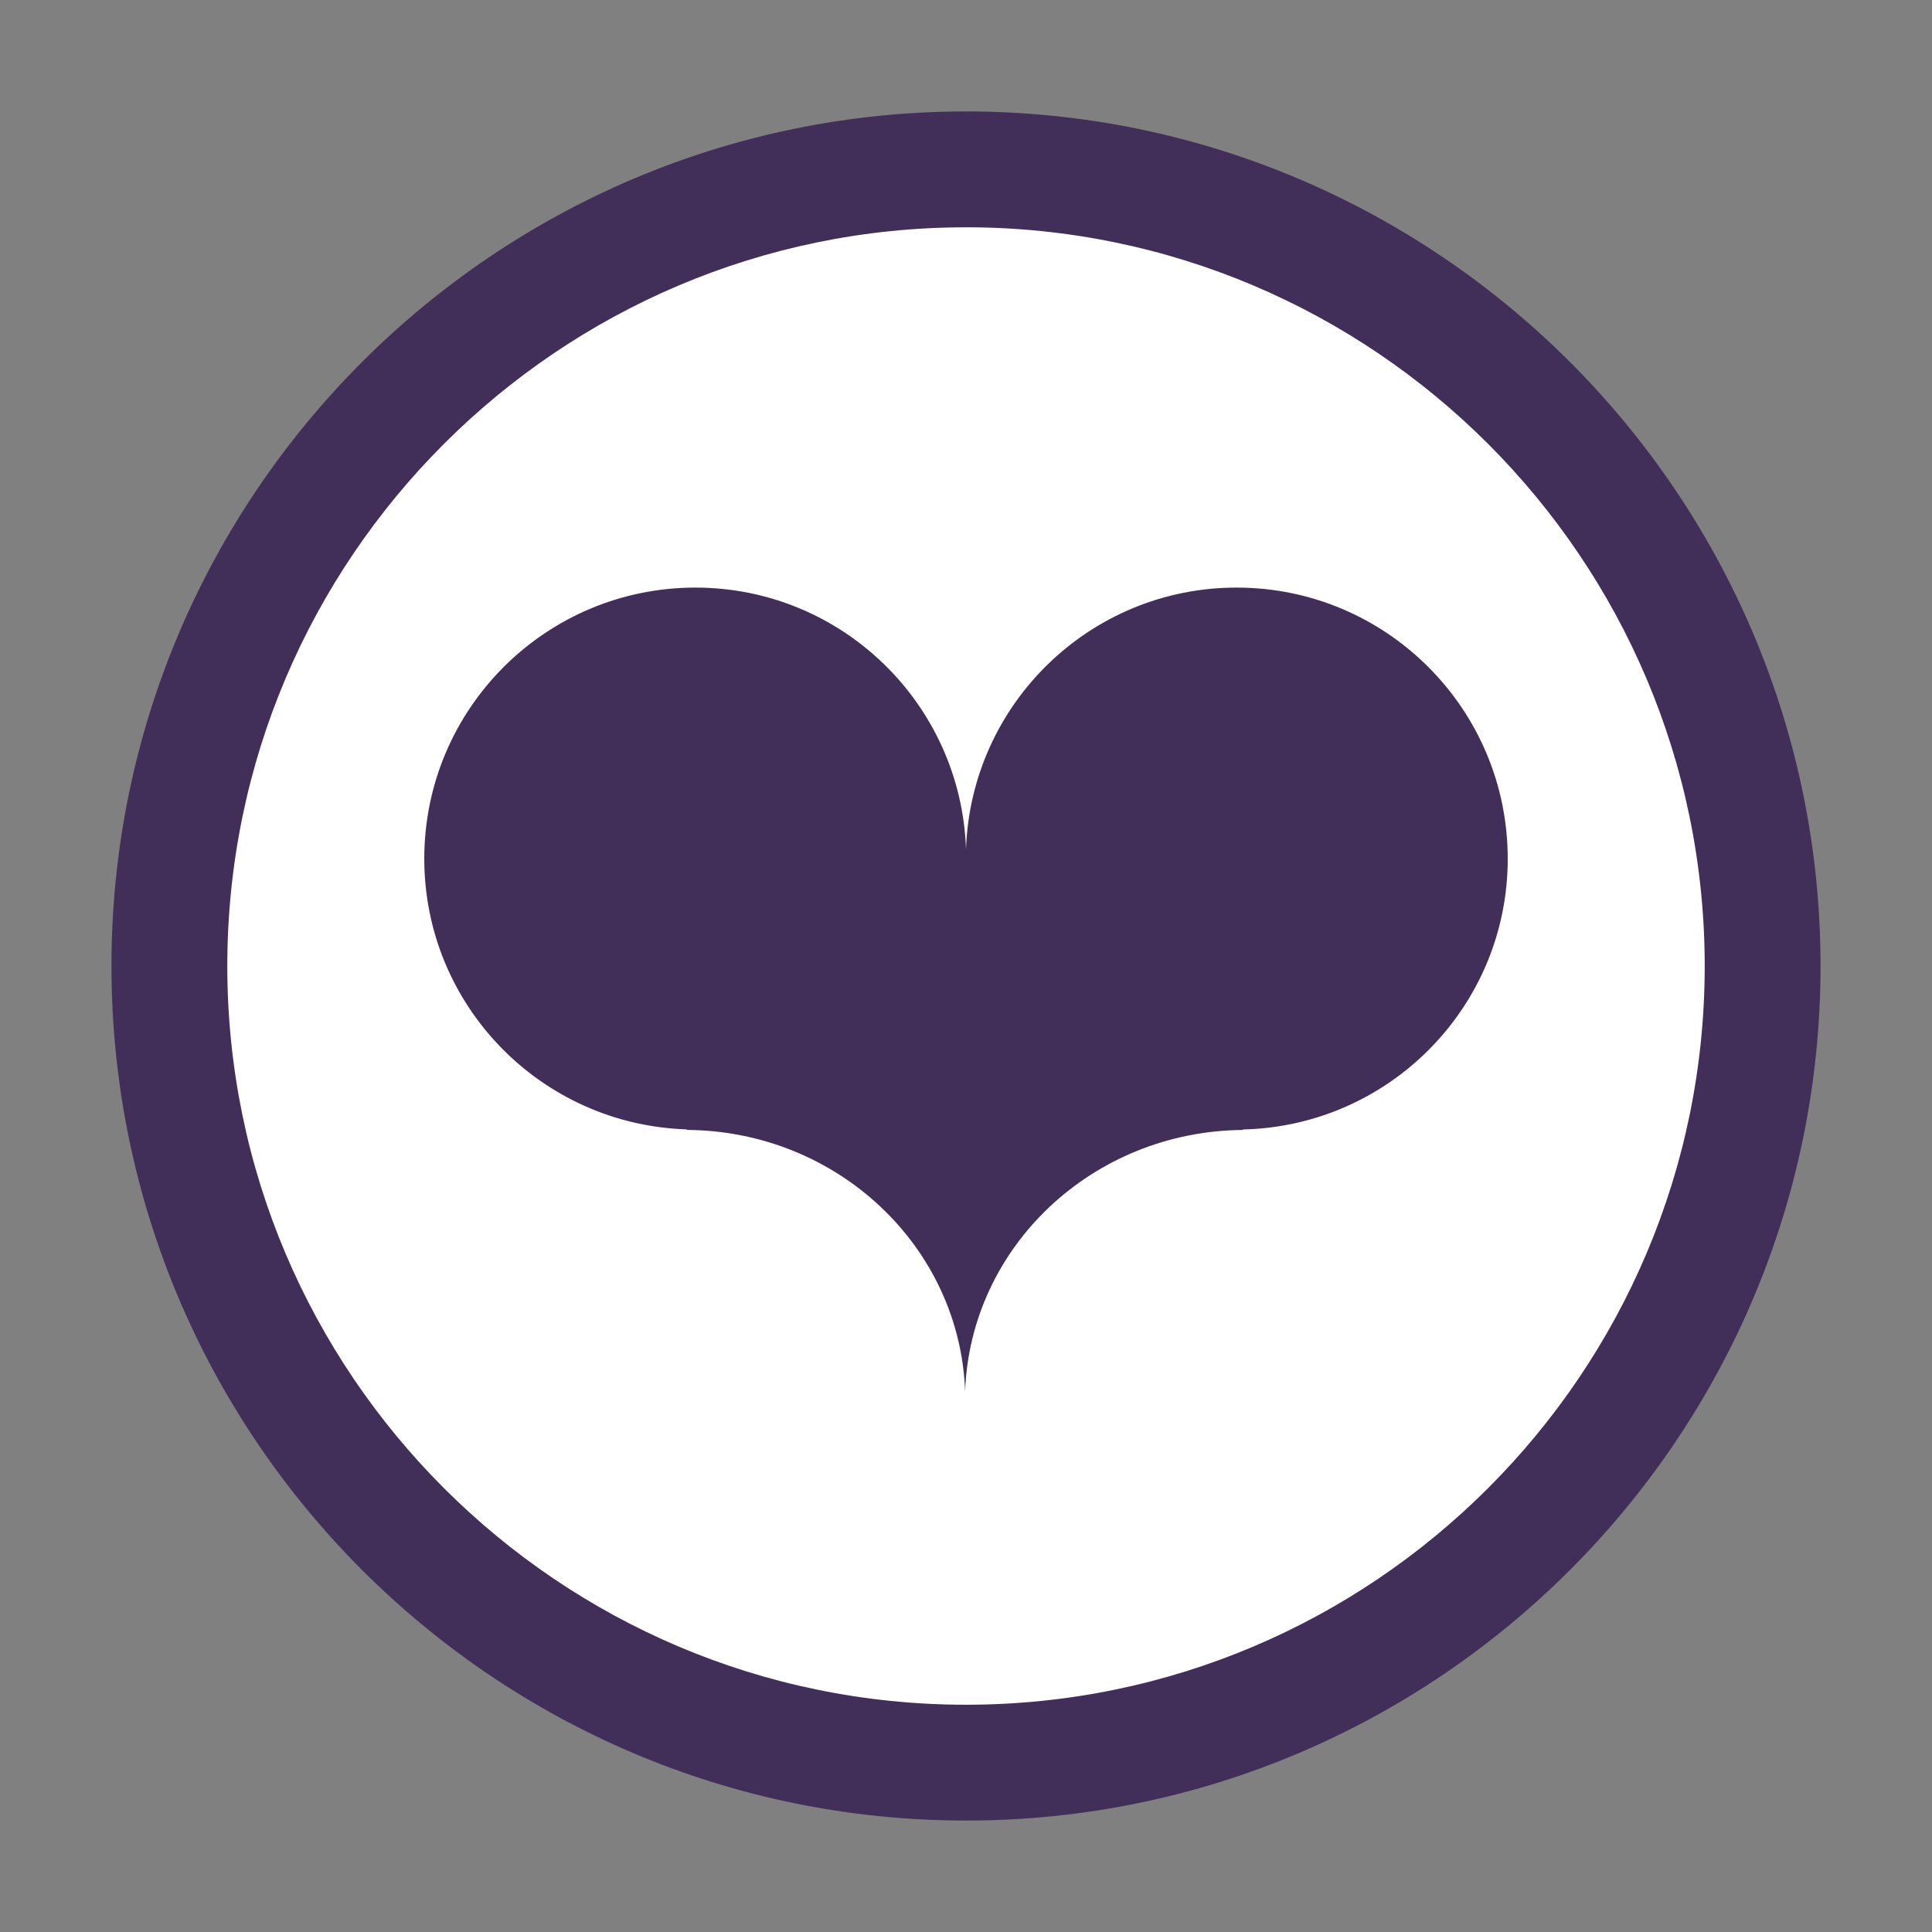 <?xml version="1.0" encoding="UTF-8"?><svg id="Layer_1" xmlns="http://www.w3.org/2000/svg" viewBox="0 0 104 104"><rect x="0" y="0" width="104" height="104" fill="#808080" stroke="none"/><defs><style>.cls-1{fill:#fff;}.cls-2{fill:#412f59;}</style></defs><circle class="cls-1" cx="52" cy="52" r="42.882"/><path class="cls-2" d="m52.001,98.001c-25.365,0-46.001-20.635-46.001-46.001S26.635,5.999,52.001,5.999s45.999,20.635,45.999,46.001-20.635,46.001-45.999,46.001Zm0-85.765c-21.926,0-39.765,17.838-39.765,39.765s17.838,39.765,39.765,39.765,39.764-17.838,39.764-39.765S73.926,12.235,52.001,12.235Z"/><path class="cls-2" d="m81.161,46.224c0-8.059-6.534-14.594-14.594-14.594-7.887,0-14.295,6.26-14.567,14.079-.274-7.818-6.681-14.079-14.567-14.079-8.061,0-14.594,6.534-14.594,14.594,0,7.903,6.285,14.321,14.129,14.571l.007.028c8.117.058,14.695,6.29,14.977,14.074.281-7.777,6.85-14.006,14.958-14.072v-.025c7.9-.183,14.252-6.631,14.252-14.575"/></svg>